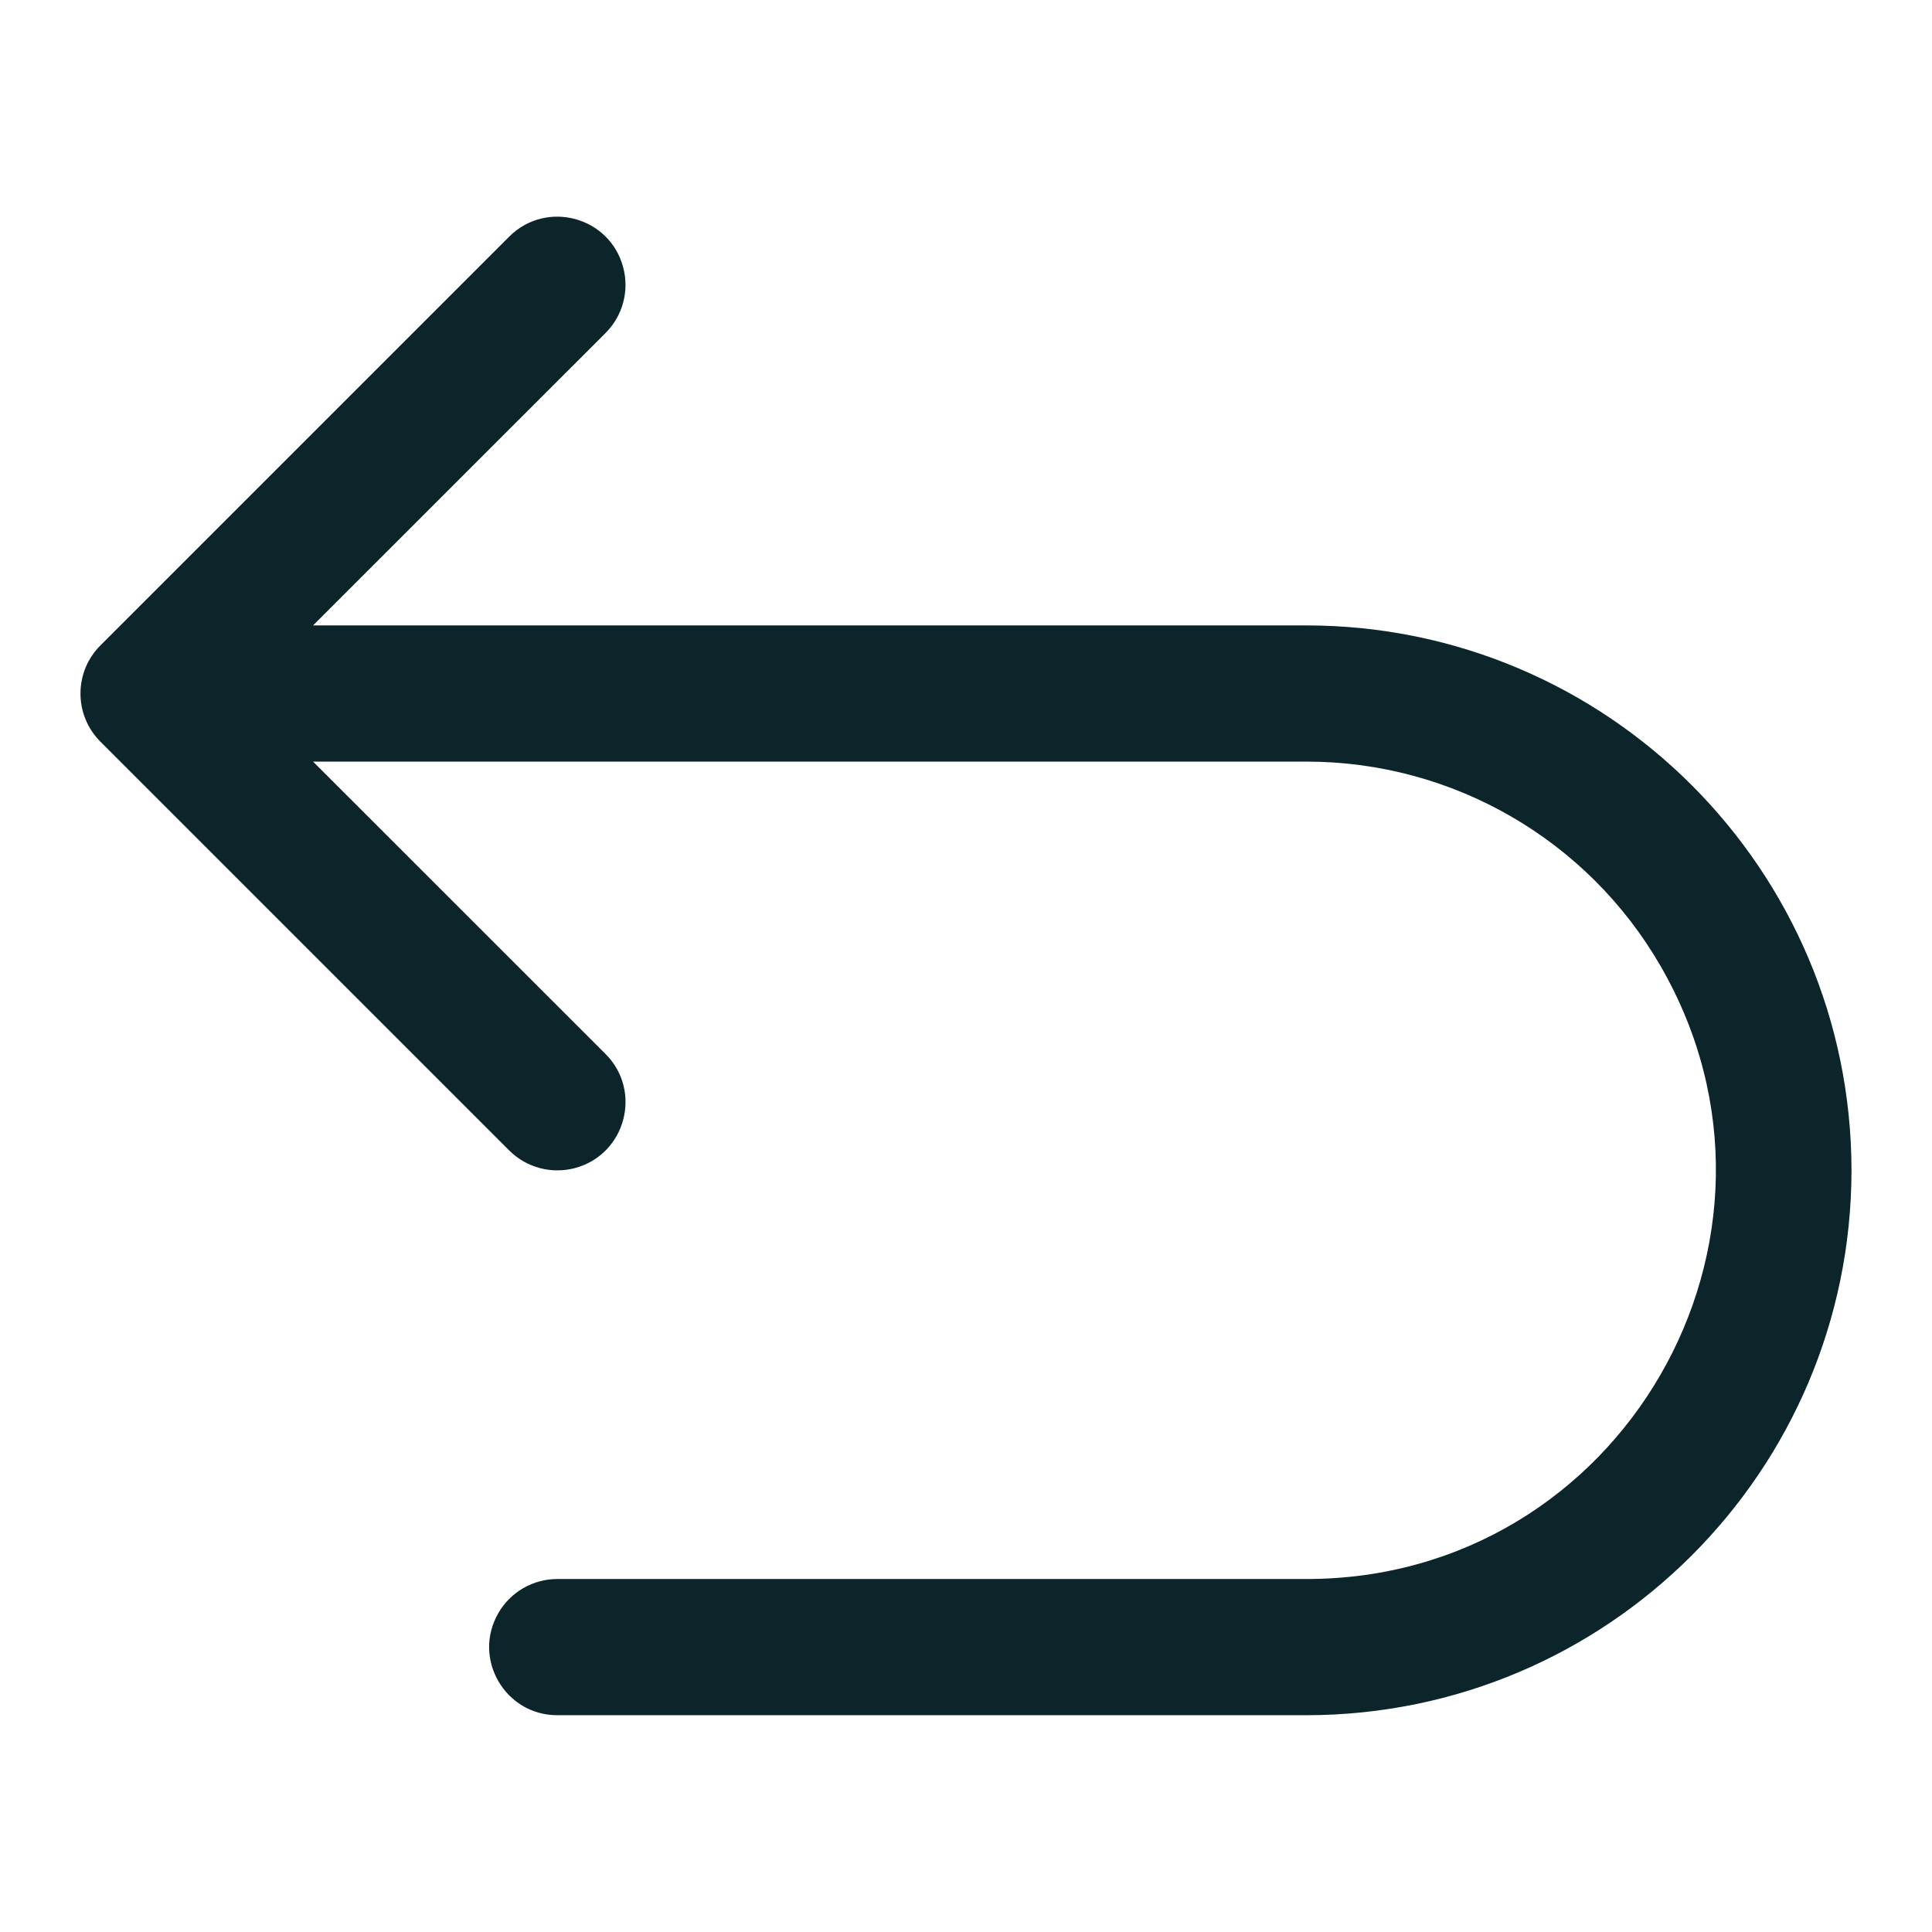 <svg width="24" height="24" viewBox="0 0 24 24" fill="none" xmlns="http://www.w3.org/2000/svg">
<path d="M23 14.538C22.996 18.275 19.968 21.303 16.231 21.307H6.924C6.272 21.307 5.865 20.602 6.191 20.038C6.342 19.776 6.621 19.615 6.924 19.615H16.231C20.139 19.615 22.582 15.384 20.628 12C19.721 10.429 18.045 9.461 16.231 9.461H3.889L7.522 13.093C7.983 13.554 7.772 14.341 7.143 14.51C6.851 14.588 6.539 14.505 6.325 14.291L1.248 9.214C0.917 8.883 0.917 8.347 1.248 8.017L6.325 2.94C6.786 2.479 7.573 2.69 7.741 3.319C7.82 3.612 7.736 3.923 7.522 4.137L3.889 7.769H16.231C19.968 7.773 22.996 10.802 23 14.538Z" fill="#0B252A"/>
</svg>
